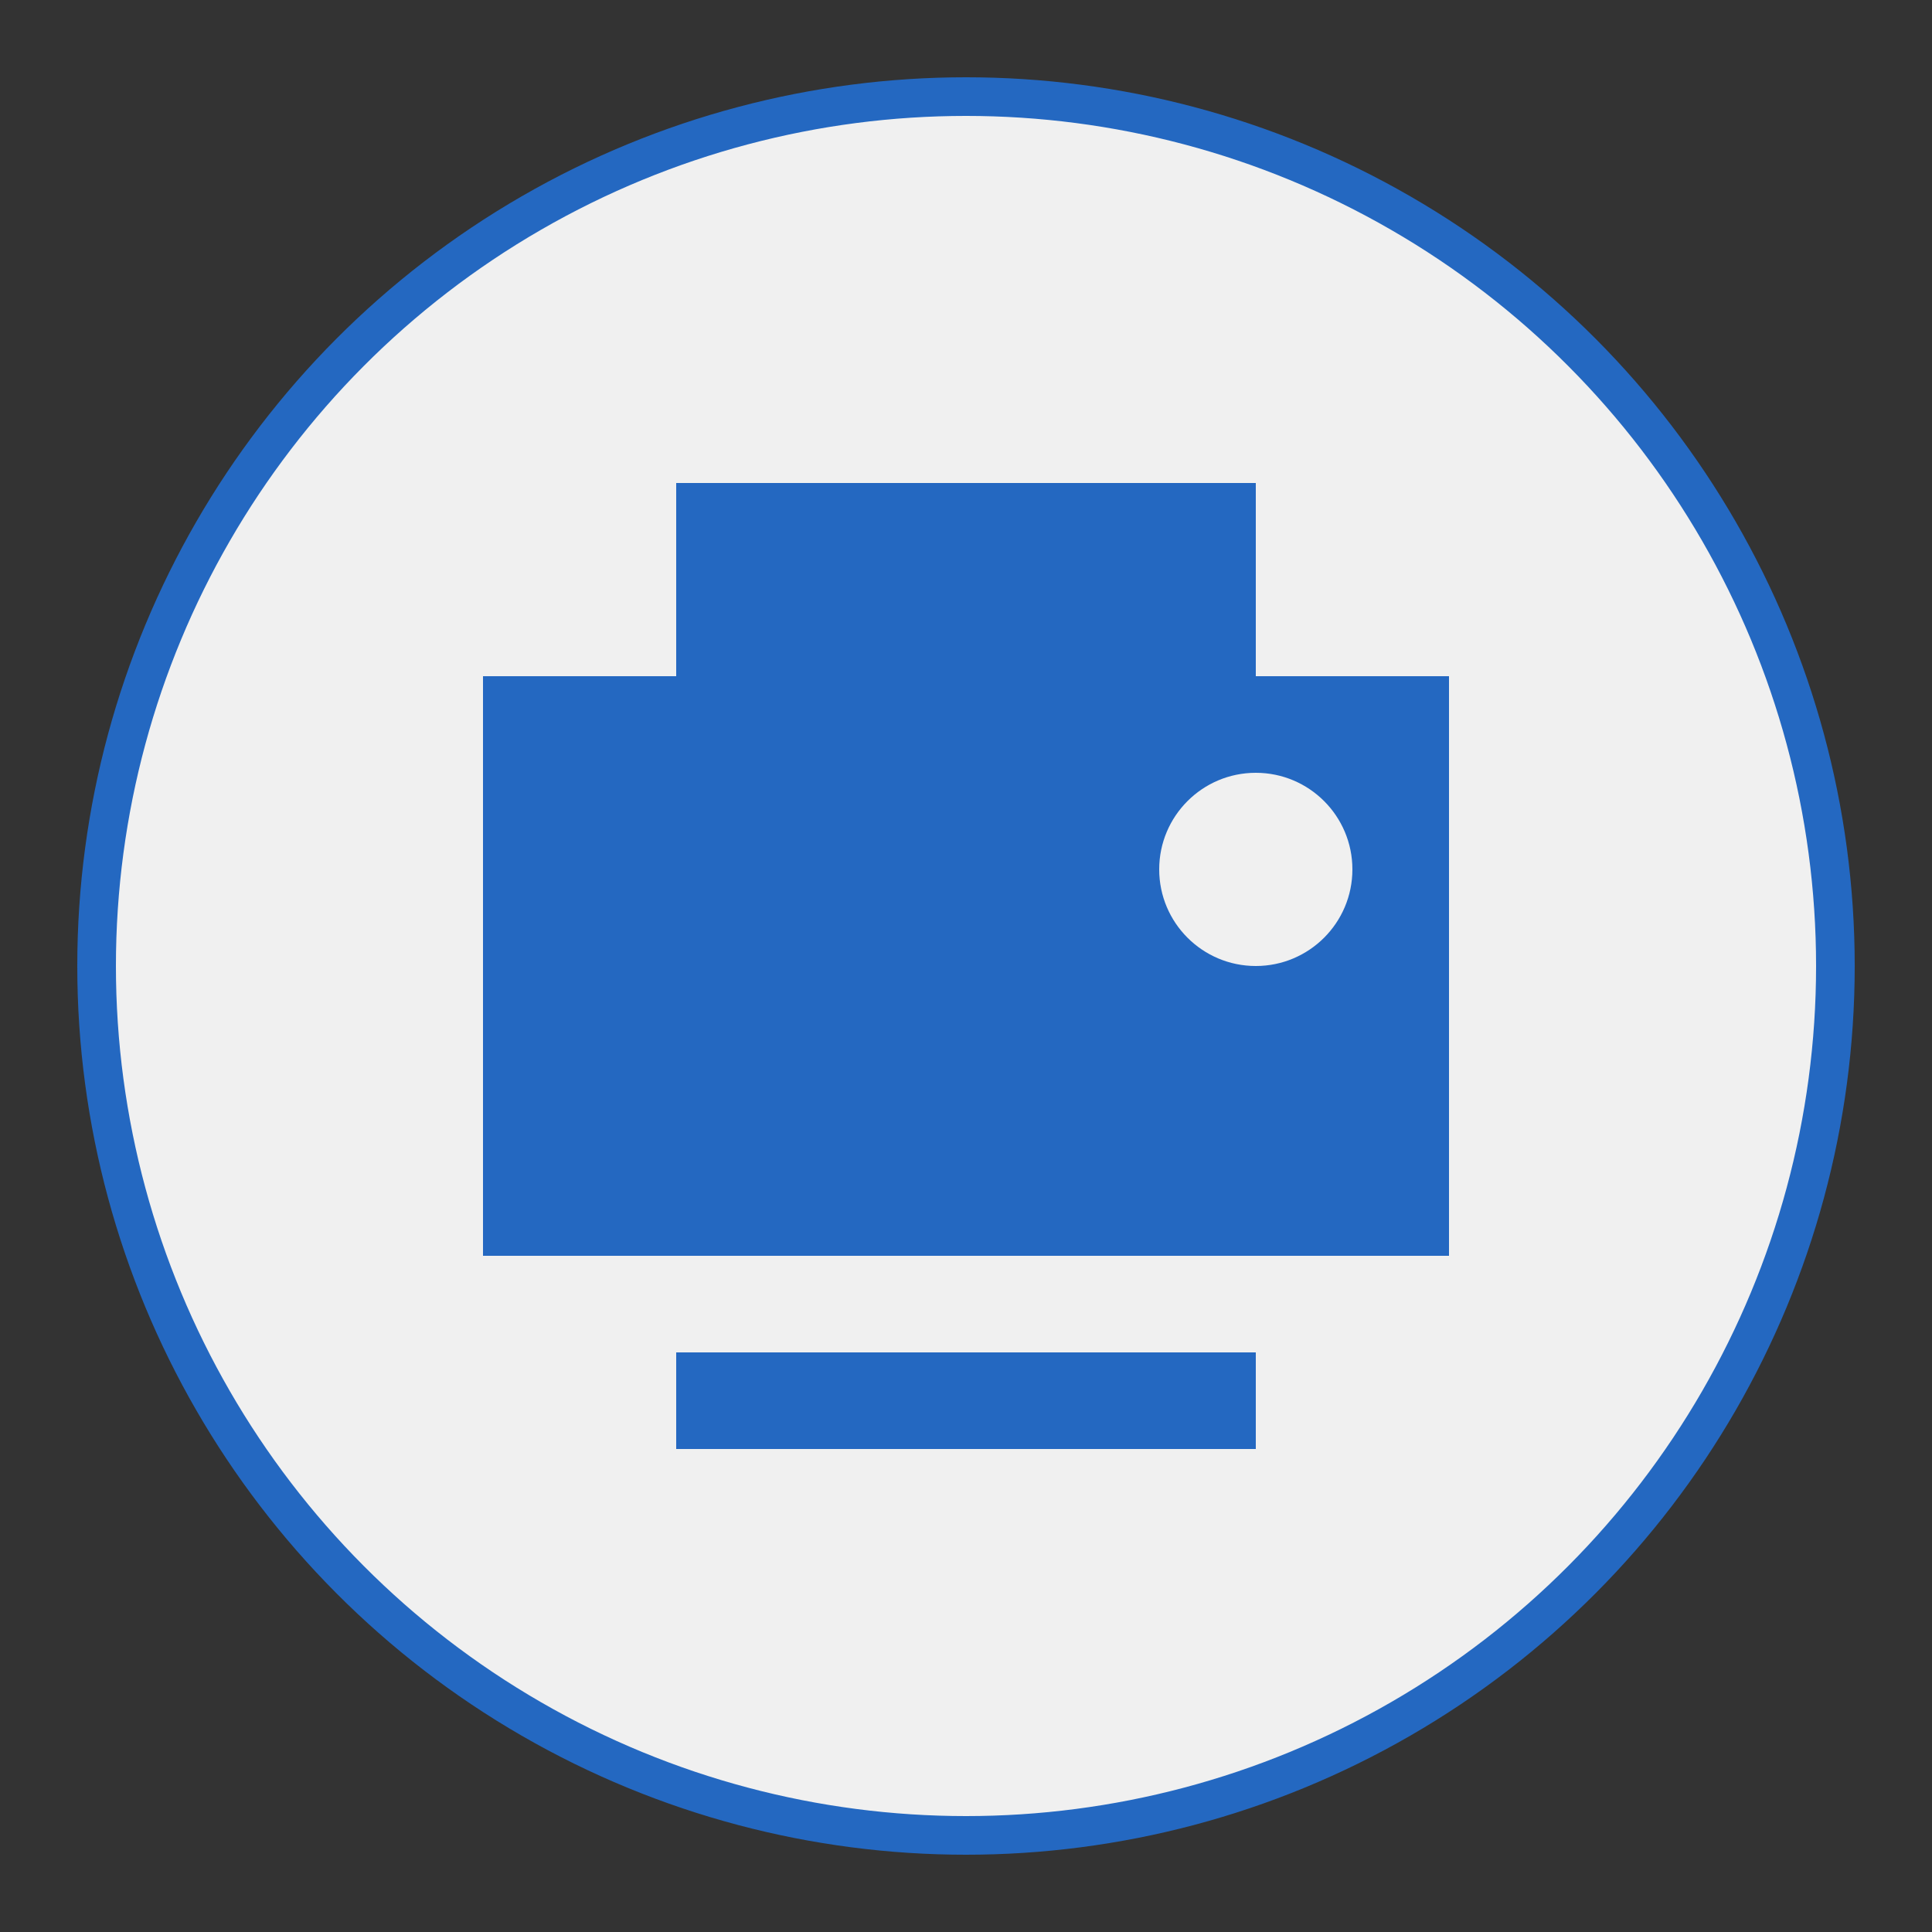 <svg xmlns="http://www.w3.org/2000/svg" viewBox="0 0 100 100">
  <rect x="0" y="0" width="100" height="100" fill="#333333" stroke="none"/>
  <circle cx="50" cy="50" r="45" fill="#f0f0f0" stroke="#2468c1" stroke-width="2"/>
  <rect x="25" y="35" width="50" height="30" fill="#2468c1"/>
  <rect x="35" y="25" width="30" height="10" fill="#2468c1"/>
  <rect x="35" y="70" width="30" height="5" fill="#2468c1"/>
  <circle cx="65" cy="45" r="5" fill="#f0f0f0"/>
</svg>